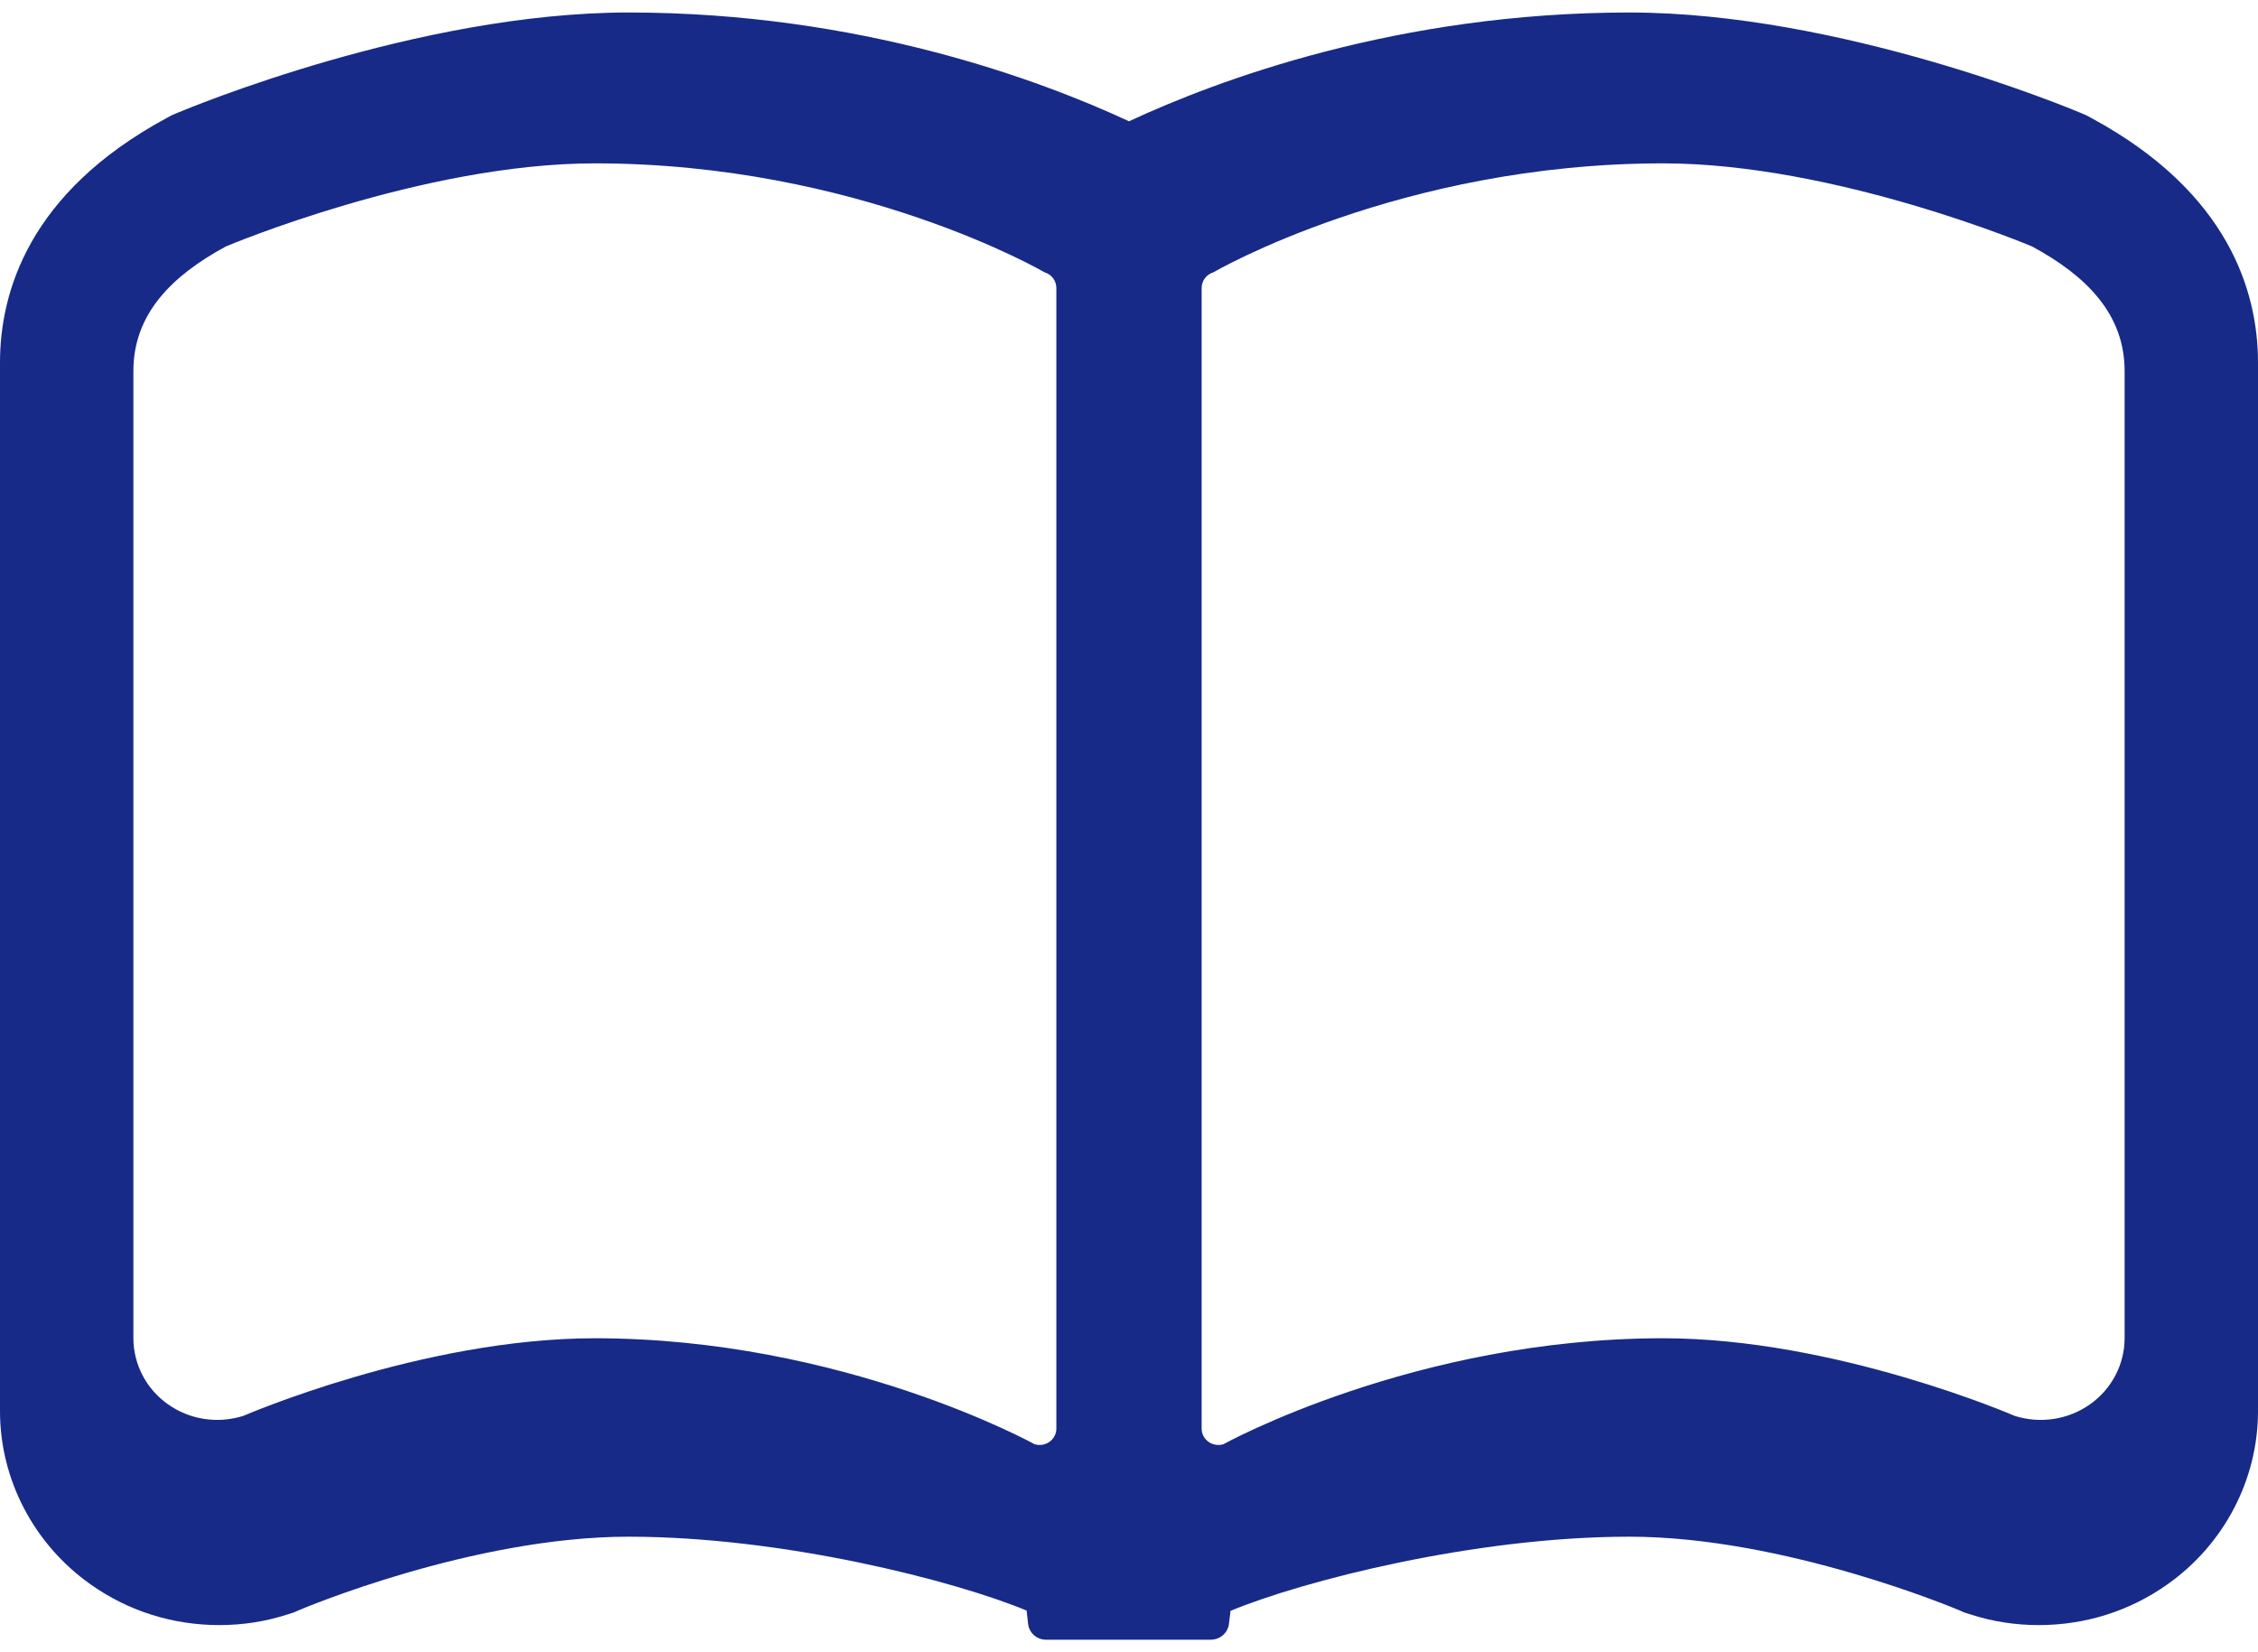 <svg width="41" height="30" viewBox="0 0 41 30" fill="none" xmlns="http://www.w3.org/2000/svg">
<path d="M37.98 2.146L37.879 2.092L37.776 2.048C37.599 1.975 33.423 0.227 29.586 0.227C25.392 0.227 22.11 1.453 20.5 2.202C18.888 1.453 15.608 0.227 11.416 0.227C7.577 0.227 3.401 1.975 3.223 2.048L3.12 2.092L3.02 2.146C0.524 3.497 0 5.305 0 6.585V25.623C0 26.863 0.614 28.04 1.644 28.767C2.327 29.252 3.136 29.507 3.981 29.507C4.402 29.507 4.818 29.444 5.219 29.314L5.33 29.279L5.439 29.232C5.47 29.219 8.571 27.902 11.416 27.902C14.221 27.902 17.333 28.701 18.641 29.243L18.668 29.485C18.686 29.649 18.826 29.773 18.996 29.773H20.843L21.987 29.772C22.152 29.772 22.292 29.651 22.314 29.49L22.344 29.248C23.651 28.707 26.769 27.902 29.587 27.902C32.412 27.902 35.534 29.221 35.562 29.232L35.67 29.279L35.781 29.314C36.182 29.444 36.598 29.507 37.019 29.507C37.865 29.507 38.673 29.252 39.356 28.767C40.386 28.04 41 26.863 41 25.623V6.585C41 5.305 40.476 3.497 37.98 2.146ZM19.181 25.94C19.181 26.034 19.135 26.123 19.057 26.179C18.979 26.235 18.878 26.251 18.786 26.223C18.786 26.223 15.31 24.299 10.802 24.299C7.667 24.299 4.419 25.708 4.419 25.708C3.954 25.855 3.446 25.779 3.05 25.498C2.655 25.22 2.422 24.771 2.422 24.296V6.735C2.422 5.706 3.113 5.01 4.101 4.475C4.101 4.475 7.667 2.966 10.802 2.966C15.578 2.966 18.968 4.945 18.968 4.945C19.096 4.983 19.181 5.1 19.181 5.23V25.94H19.181ZM38.578 24.296C38.578 24.771 38.345 25.22 37.95 25.498C37.554 25.779 37.046 25.855 36.581 25.708C36.581 25.708 33.332 24.299 30.198 24.299C25.69 24.299 22.214 26.223 22.214 26.223C22.122 26.251 22.021 26.235 21.943 26.179C21.865 26.123 21.819 26.034 21.819 25.94V5.23C21.819 5.1 21.905 4.983 22.031 4.945C22.031 4.945 25.422 2.966 30.198 2.966C33.332 2.966 36.898 4.475 36.898 4.475C37.887 5.01 38.578 5.706 38.578 6.735V24.296H38.578Z" fill="#172A88"/>
</svg>
